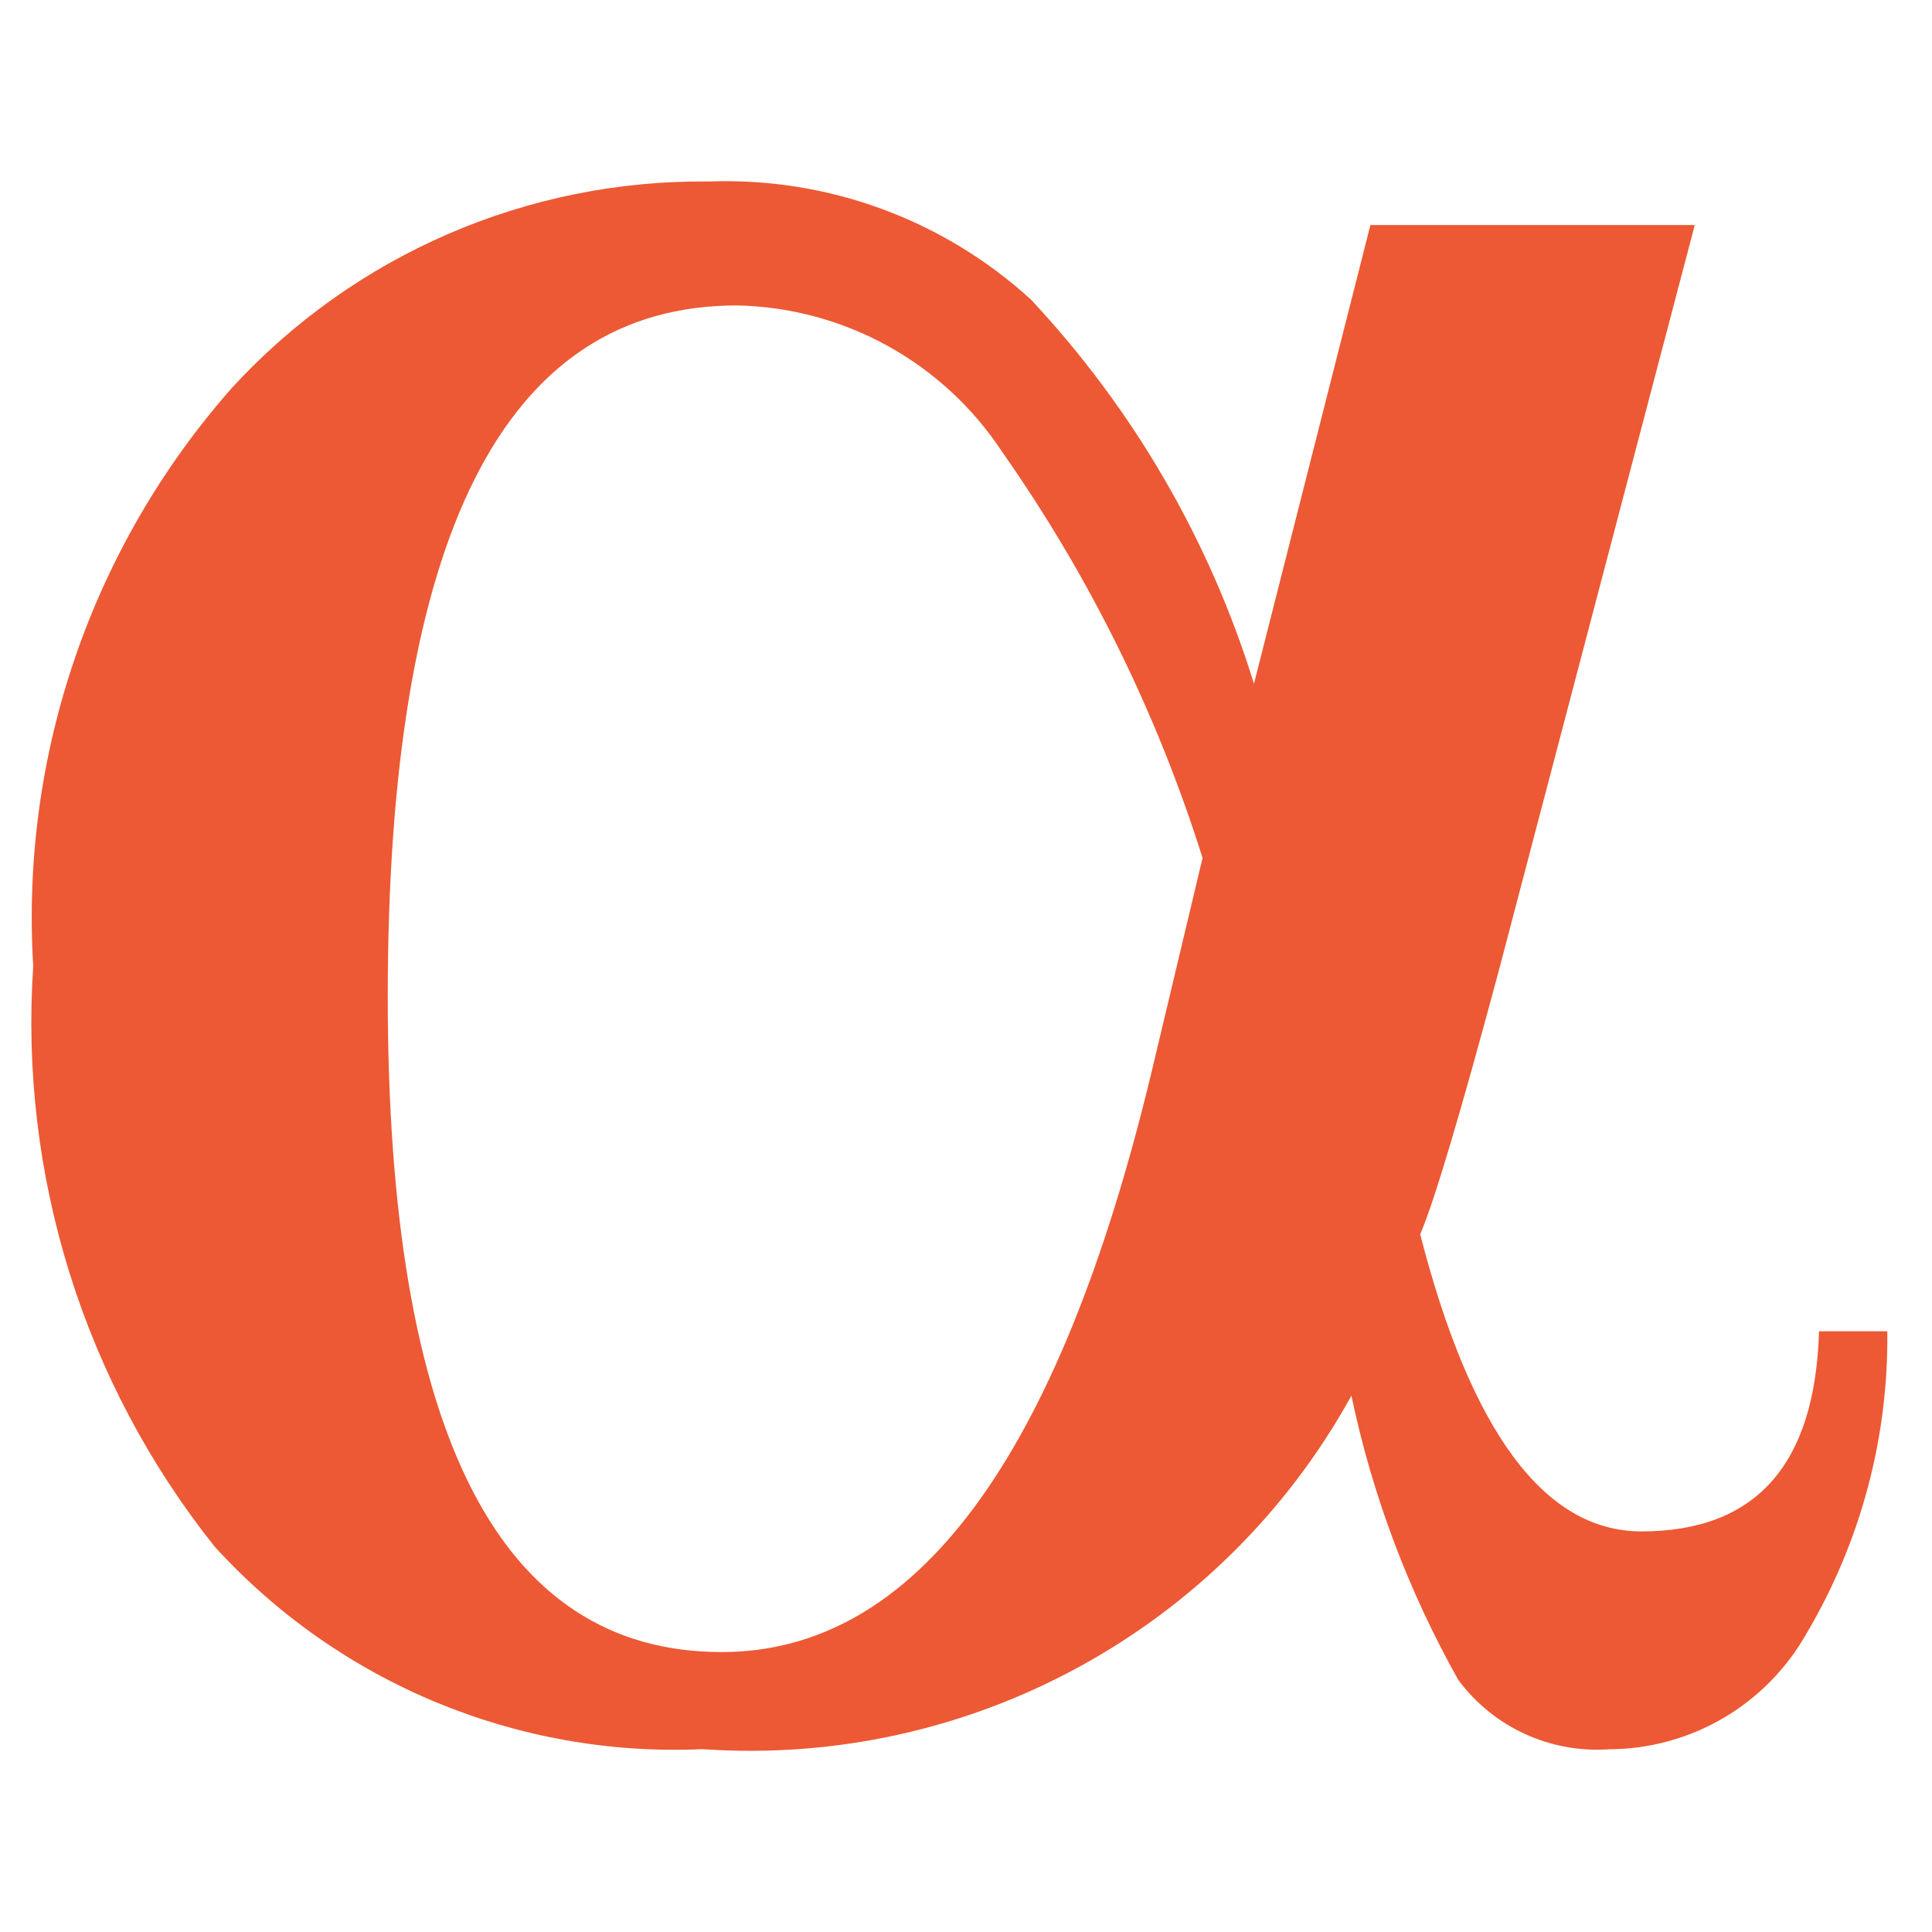 <?xml version="1.0" encoding="UTF-8" standalone="no" ?>
<svg xmlns="http://www.w3.org/2000/svg" xmlns:xlink="http://www.w3.org/1999/xlink" version="1.1" width="32" height="32" viewBox="0 0 32 32" xml:space="preserve">
<defs>
</defs>
<g transform="matrix(0.96 0 0 0.96 15.89 16)" id="zCZ5nBzQq4mUR0F7IVOTd"  >
<path style="stroke: none; stroke-width: 1; stroke-dasharray: none; stroke-linecap: butt; stroke-dashoffset: 0; stroke-linejoin: miter; stroke-miterlimit: 4; fill: rgb(236,89,52); fill-rule: nonzero; opacity: 1;" vector-effect="non-scaling-stroke"  transform=" translate(0, 0)" d="M 7.092 -12.784 L 12.688 -12.784 L 9.298 0.115 C 8.64 2.566 8.191 4.07 7.951 4.629 C 8.829 8.047 10.101 9.755 11.768 9.755 C 13.744 9.755 14.765 8.604 14.832 6.302 L 16.01 6.302 C 16.033 8.137 15.549 9.943 14.613 11.522 C 13.918 12.75 12.617 13.511 11.206 13.514 C 10.192 13.584 9.213 13.133 8.608 12.317 C 7.747 10.785 7.125 9.132 6.764 7.413 C 4.538 11.452 0.171 13.832 -4.43 13.512 C -7.616 13.656 -10.702 12.375 -12.85 10.016 C -15.105 7.185 -16.221 3.613 -15.979 0.002 C -16.201 -3.644 -14.97 -7.23 -12.555 -9.97 C -10.443 -12.274 -7.451 -13.57 -4.325 -13.535 C -2.278 -13.613 -0.282 -12.882 1.232 -11.501 C 3.002 -9.611 4.319 -7.344 5.083 -4.87 z M 4.196 -1.864 C 3.41 -4.363 2.244 -6.727 0.738 -8.871 C -0.278 -10.415 -1.989 -11.36 -3.837 -11.397 C -7.853 -11.397 -9.861 -7.423 -9.862 0.526 C -9.862 8.065 -7.942 11.836 -4.101 11.837 C -0.765 11.837 1.705 8.512 3.308 1.863 z" stroke-linecap="round" />
</g>
</svg>
